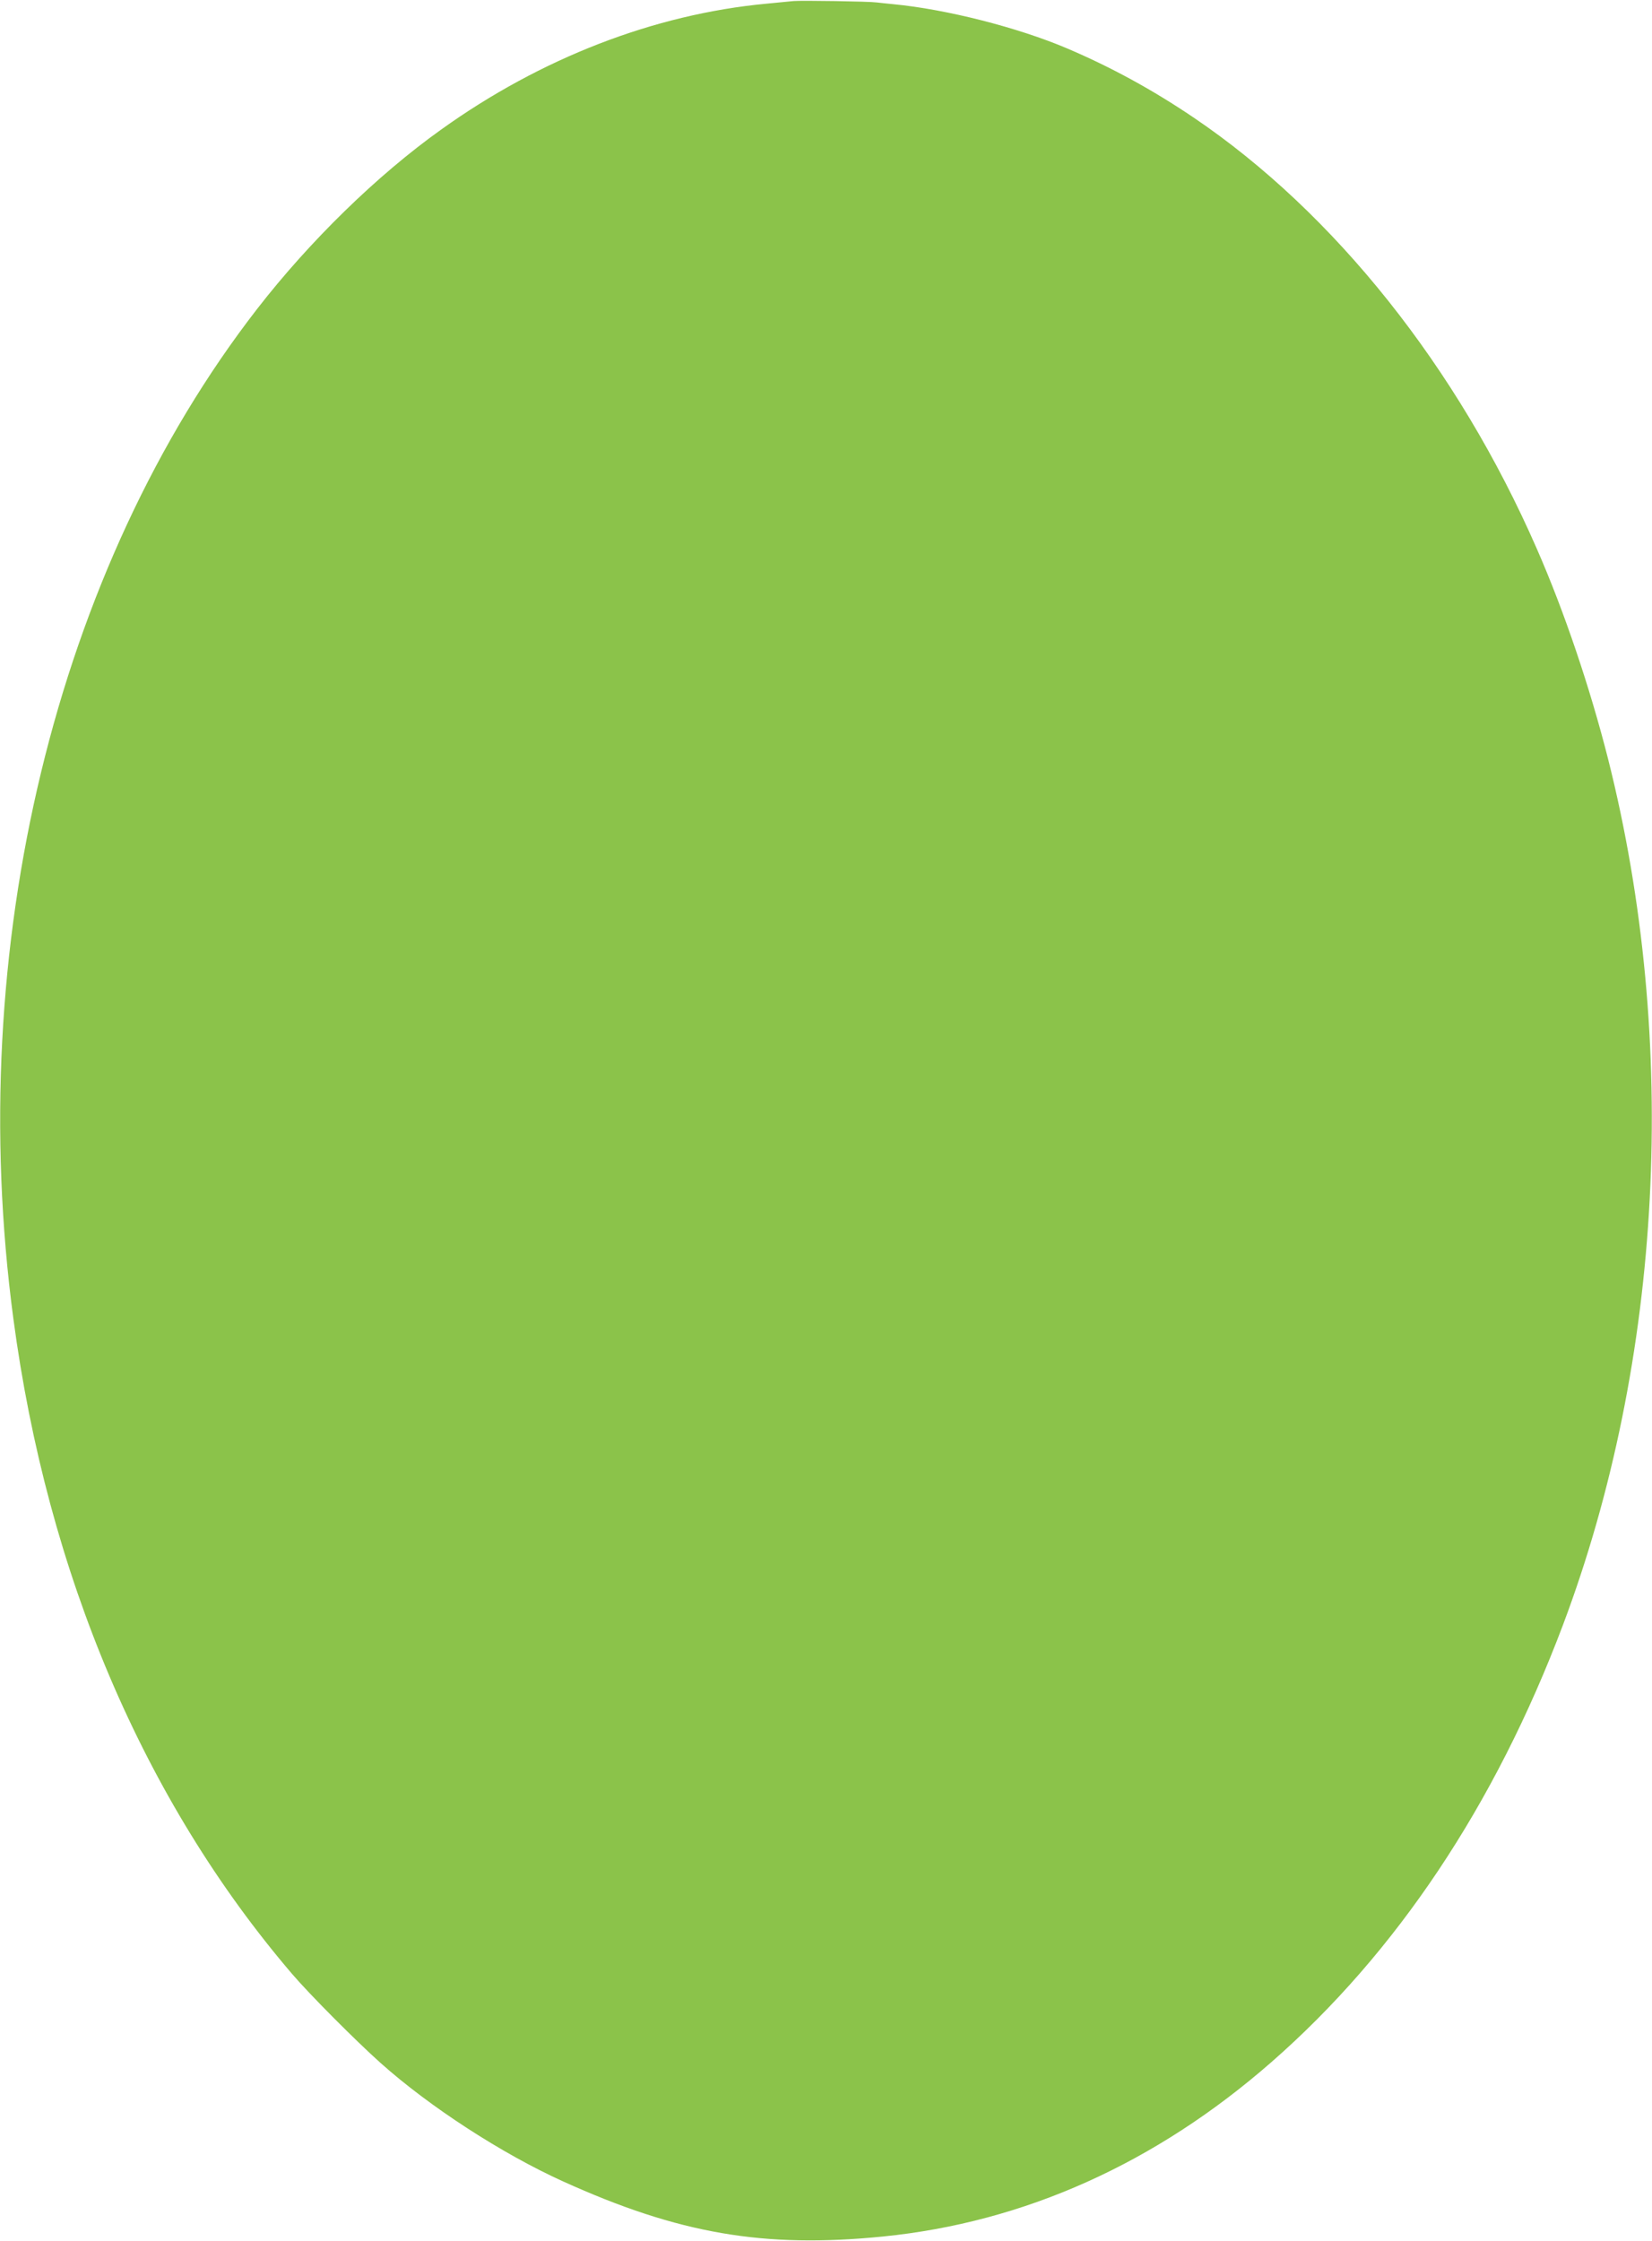 <?xml version="1.0" standalone="no"?>
<!DOCTYPE svg PUBLIC "-//W3C//DTD SVG 20010904//EN"
 "http://www.w3.org/TR/2001/REC-SVG-20010904/DTD/svg10.dtd">
<svg version="1.0" xmlns="http://www.w3.org/2000/svg"
 width="944pt" height="1280pt" viewBox="0 0 944 1280"
 preserveAspectRatio="xMidYMid meet">
<g transform="translate(0,1280) scale(0.1,-0.1)"
fill="#8bc34a" stroke="none">
<path d="M4535 12794 c-22 -2 -92 -9 -155 -15 -641 -60 -1290 -311 -1859 -719
-366 -261 -751 -637 -1052 -1025 -1152 -1486 -1675 -3649 -1393 -5765 194
-1460 745 -2754 1593 -3745 100 -117 364 -382 506 -509 280 -250 693 -518
1042 -676 662 -300 1148 -383 1829 -315 807 81 1557 417 2219 996 714 624
1278 1469 1665 2494 572 1517 667 3333 259 4950 -103 406 -250 842 -407 1200
-452 1035 -1157 1920 -1962 2464 -234 158 -468 286 -721 394 -282 120 -691
224 -994 253 -38 4 -81 8 -95 10 -41 6 -432 12 -475 8z"/>
</g>
</svg>
